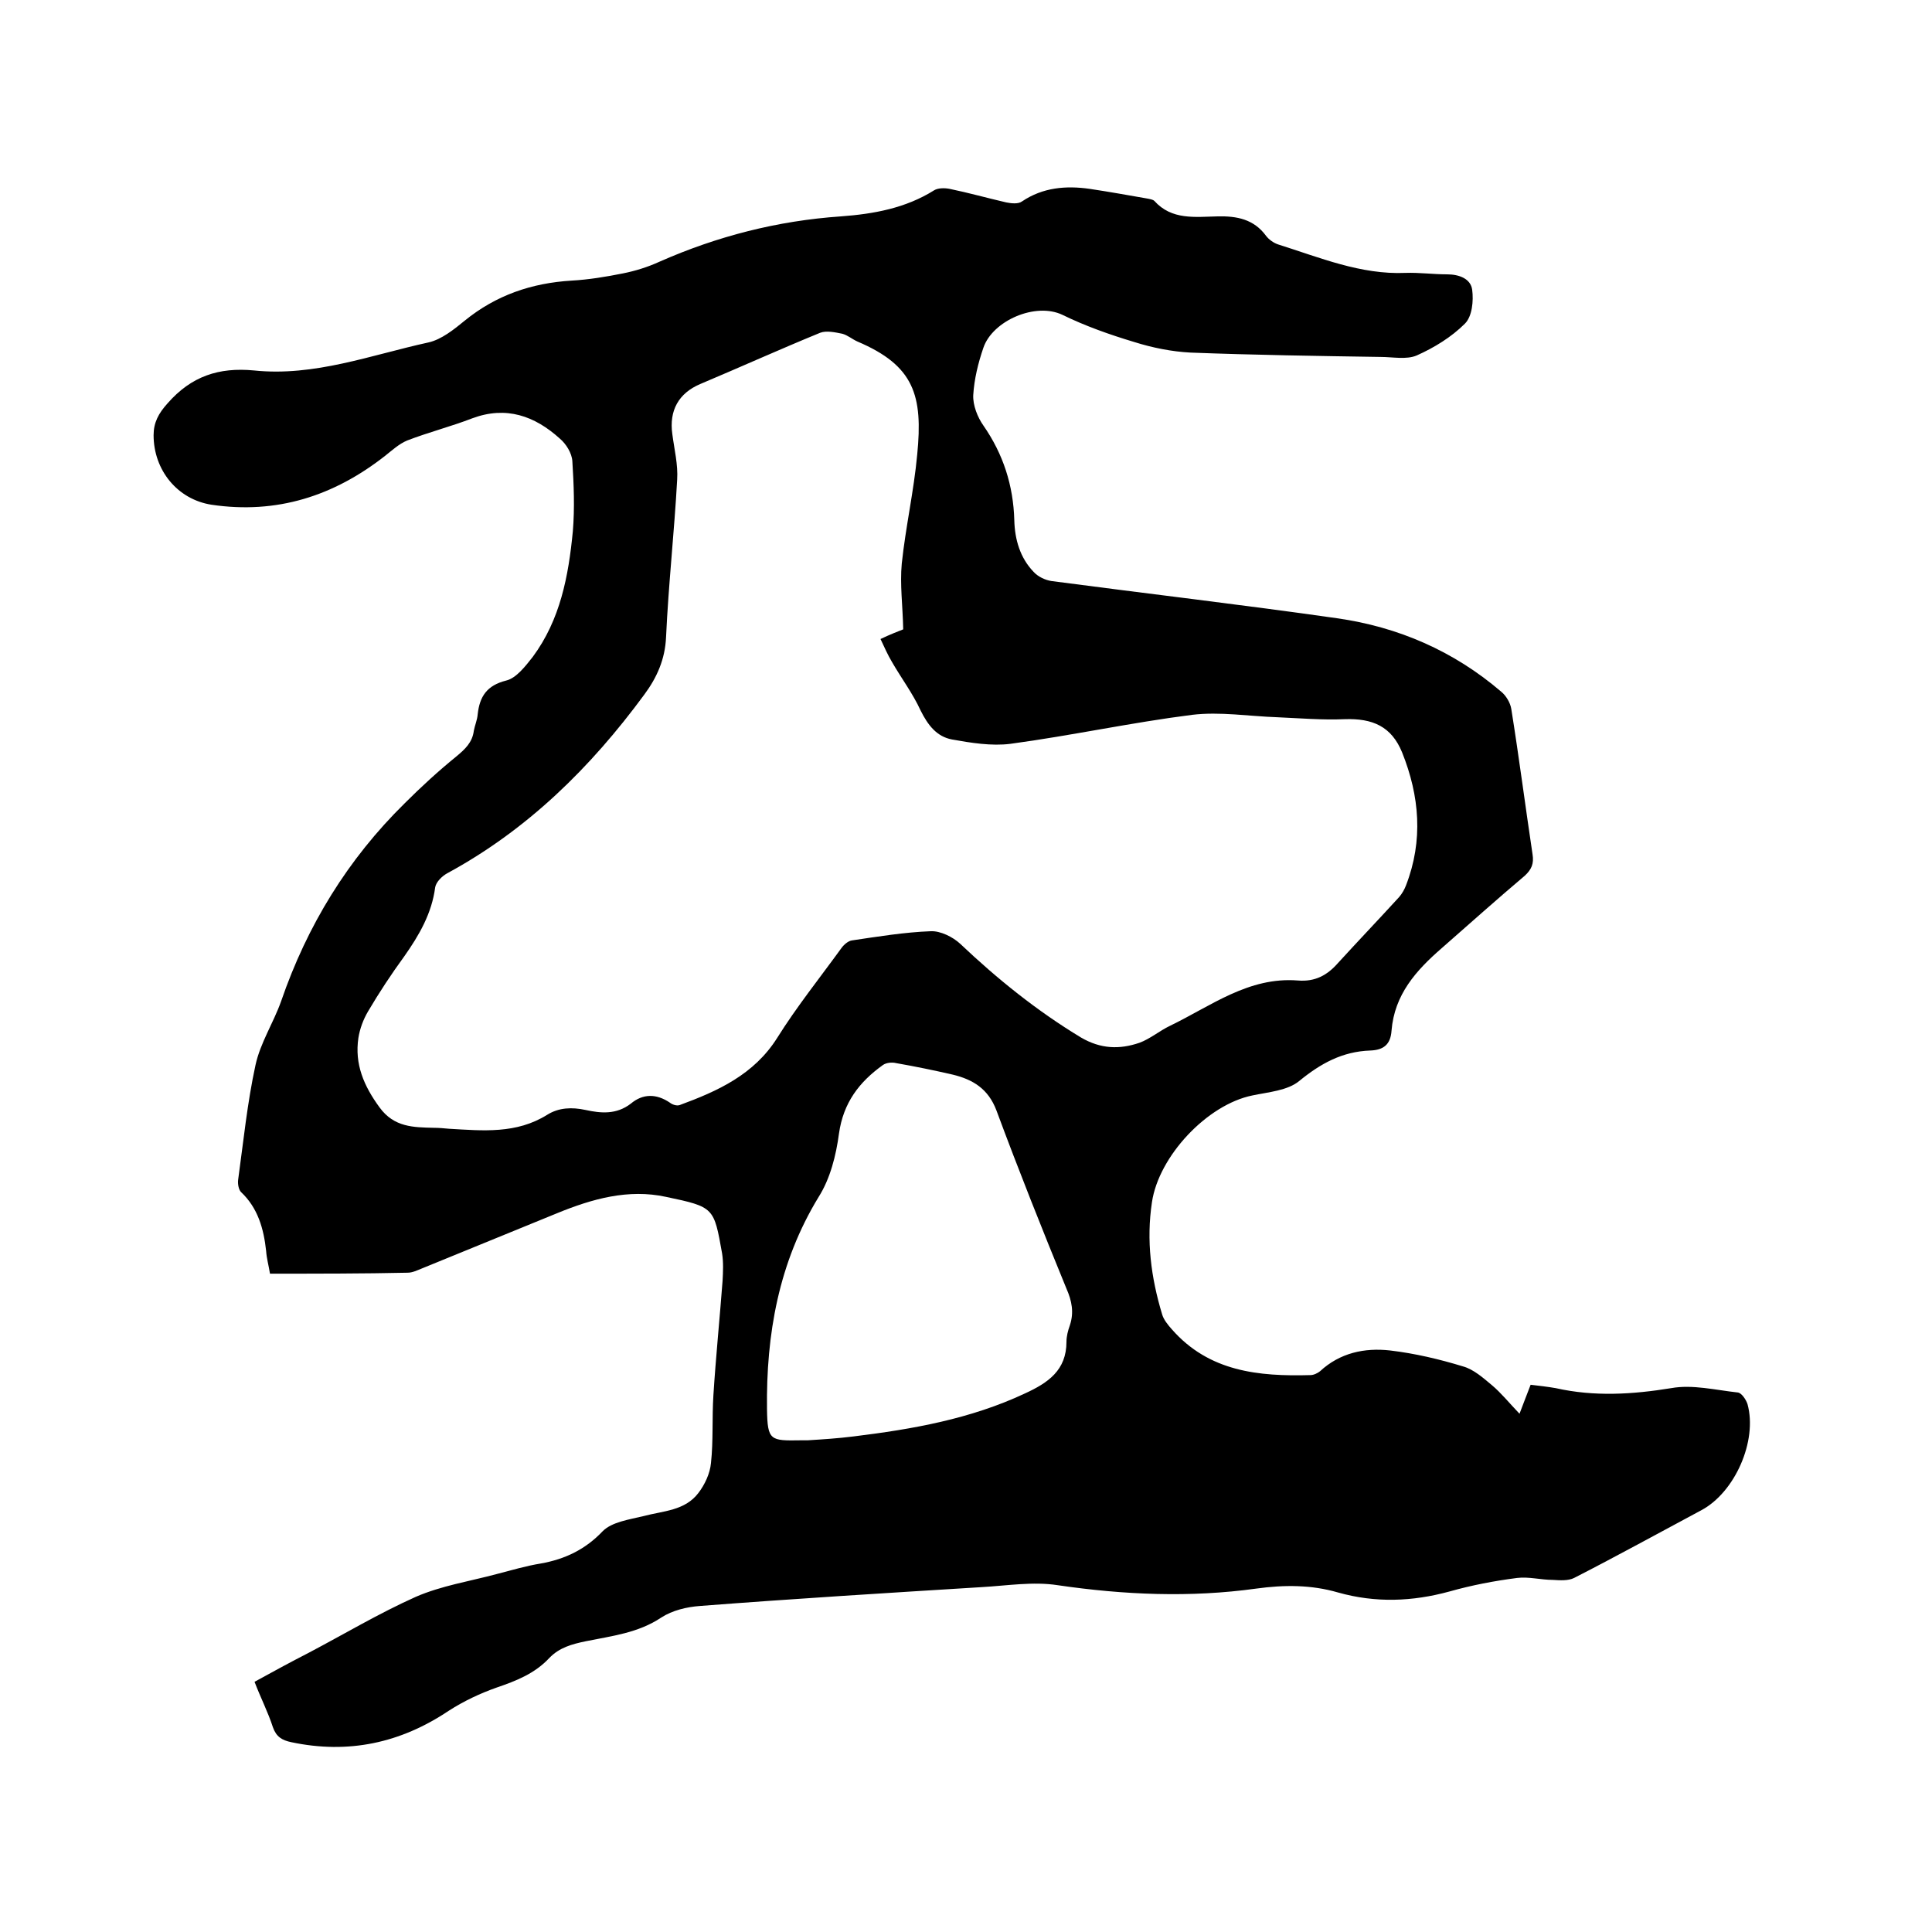 <svg enable-background="new 0 0 400 400" viewBox="0 0 400 400" xmlns="http://www.w3.org/2000/svg"><path d="m55.9 263.7c-.3-1.8-.7-3.2-.8-4.7-.5-4.6-1.7-8.9-5.2-12.2-.5-.5-.7-1.7-.6-2.5 1.1-8 1.9-16 3.6-23.8 1-4.6 3.7-8.7 5.3-13.2 5.4-15.7 13.8-29.4 25.6-41 3.4-3.4 7-6.7 10.7-9.7 1.8-1.5 3.3-2.9 3.6-5.3.2-1.1.7-2.2.8-3.4.4-3.7 1.9-6 5.9-7 2.1-.5 4-3 5.5-4.9 5.7-7.7 7.4-16.7 8.3-26 .4-4.8.2-9.7-.1-14.5-.1-1.7-1.3-3.6-2.6-4.7-5.2-4.7-11.1-6.8-18.1-4.2-4.4 1.7-9.1 2.9-13.5 4.6-1.7.7-3.2 2.1-4.6 3.2-10.6 8.3-22.4 12.1-35.9 10.1-7.1-1.1-12-7.2-12-14.4 0-2.6 1-4.5 2.9-6.6 4.9-5.6 10.6-7.5 17.9-6.8 12.5 1.3 24.2-3.2 36.1-5.8 2.7-.6 5.3-2.7 7.5-4.5 6.5-5.3 13.9-7.8 22.1-8.3 3.6-.2 7.2-.8 10.7-1.5 2.5-.5 5.1-1.3 7.5-2.4 12-5.3 24.5-8.5 37.6-9.4 6.8-.5 13.4-1.7 19.3-5.4.8-.5 2.2-.5 3.2-.3 3.9.8 7.8 1.9 11.7 2.8 1 .2 2.5.4 3.3-.2 4.3-2.9 9.1-3.3 14-2.6 4 .6 7.9 1.3 11.9 2 .5.1 1.2.2 1.5.5 3.6 4 8.4 3.3 13.1 3.2 4-.1 7.5.6 10 4 .6.8 1.6 1.5 2.5 1.8 8.6 2.7 17.1 6.3 26.4 5.9 2.8-.1 5.7.3 8.6.3 2.5 0 4.9.9 5.2 3.2s0 5.5-1.5 7c-2.8 2.8-6.4 5-10 6.6-2.1.9-5 .3-7.5.3-13.1-.2-26.2-.4-39.3-.9-3.9-.2-7.9-1-11.7-2.2-5-1.5-10.1-3.3-14.8-5.6-5.6-2.7-14.5 1.2-16.4 6.8-1.1 3.2-1.9 6.5-2.1 9.8-.1 2.1.9 4.6 2.1 6.3 4.1 5.9 6.2 12.4 6.4 19.6.1 4 1.2 7.8 4 10.7.9 1 2.4 1.7 3.7 1.9 19.7 2.6 39.5 4.9 59.1 7.7 12.7 1.8 24.2 6.8 34 15.2 1 .8 1.9 2.3 2.1 3.6 1.6 10 2.9 20.1 4.4 30.1.3 1.9-.2 3.1-1.6 4.4-5.8 4.9-11.5 10-17.2 15-5.3 4.6-9.8 9.6-10.4 17.1-.2 2.9-1.7 4-4.4 4.1-5.8.2-10.3 2.7-14.7 6.3-2.4 2-6.4 2.3-9.7 3-9.4 1.9-19.4 12.6-20.8 22.1-1.2 7.9-.2 15.6 2.1 23.2.3 1.1 1.2 2.2 2 3.1 7.7 8.8 18 9.8 28.7 9.5.7 0 1.5-.4 2-.8 4.1-3.8 9.2-4.9 14.5-4.3 5.1.6 10.2 1.8 15.1 3.3 2.2.6 4.2 2.4 6 3.9 1.9 1.6 3.5 3.6 5.7 5.9.9-2.3 1.5-4 2.3-6 1.7.2 3.5.4 5.2.7 8 1.8 15.9 1.3 23.9 0 4.4-.8 9.2.4 13.8.9.8.1 1.7 1.5 2 2.4 2.1 7.6-2.6 18.3-9.6 22-8.8 4.7-17.5 9.5-26.3 14-1.2.6-2.9.5-4.4.4-2.5 0-5-.7-7.4-.4-4.7.6-9.4 1.5-14 2.8-7.7 2.1-15.3 2.4-23.1.2-5.5-1.6-11.1-1.6-16.9-.8-13.7 1.9-27.4 1.3-41.1-.7-5.1-.8-10.5.1-15.8.4-19.4 1.2-38.9 2.4-58.3 3.9-2.7.2-5.7.9-8 2.4-4.8 3.2-10.2 3.8-15.6 4.9-2.9.6-5.5 1.3-7.6 3.5-3 3.2-6.8 4.7-10.9 6.1-3.4 1.2-6.8 2.8-9.9 4.8-10 6.7-20.8 9-32.6 6.5-1.9-.4-3.1-1.1-3.8-3.1-1-3.1-2.5-6-3.8-9.4 3.8-2.1 7.5-4.1 11.2-6 7.4-3.9 14.6-8.2 22.2-11.6 5.3-2.3 11.1-3.2 16.7-4.7 3.1-.8 6.1-1.7 9.2-2.2 5-.9 9.2-2.9 12.8-6.7 1.9-1.9 5.5-2.4 8.4-3.1 4.1-1.1 8.6-1.1 11.4-4.8 1.3-1.7 2.4-4 2.6-6.2.5-4.6.2-9.3.5-14 .5-7.9 1.3-15.8 1.9-23.7.1-1.9.2-3.8-.1-5.7-1.7-9.5-1.6-9.6-11.6-11.7-7.8-1.7-15.3.4-22.6 3.4-9.3 3.8-18.6 7.6-27.9 11.4-1 .4-2 .9-3 .9-9.1.2-18.7.2-28.5.2zm131.1-133.4c-.1-4.9-.7-9.3-.3-13.6.8-7.6 2.5-15 3.2-22.6 1.2-12.2-.6-18.4-12.4-23.4-1.1-.5-2-1.3-3.1-1.6-1.5-.3-3.3-.7-4.6-.2-8.3 3.4-16.5 7.1-24.8 10.6-4.5 1.9-6.5 5.5-5.8 10.4.4 3.1 1.2 6.3 1 9.4-.6 10.9-1.8 21.7-2.3 32.6-.2 4.6-1.9 8.4-4.5 11.9-11.1 15.1-24.2 28-40.8 37-1.1.6-2.3 1.8-2.5 2.9-.7 5.4-3.3 9.9-6.4 14.3-2.7 3.7-5.2 7.5-7.5 11.4-1 1.7-1.7 3.6-2 5.5-.8 5.4 1.1 9.9 4.4 14.4 3 4.1 7 4.1 11.2 4.2 1.1 0 2.1.1 3.2.2 7 .4 13.9 1.1 20.3-2.9 2.4-1.5 5.1-1.6 7.9-1 3.2.7 6.4 1 9.4-1.3 2.5-2.1 5.3-2.1 8.1-.2.5.4 1.4.7 2 .5 7.9-2.9 15.4-6.3 20.2-13.9 4-6.4 8.8-12.4 13.3-18.6.5-.7 1.4-1.5 2.2-1.6 5.4-.8 10.9-1.7 16.3-1.9 2-.1 4.6 1.2 6.1 2.6 7.7 7.3 15.9 13.9 25 19.4 4.1 2.4 8 2.5 12.1 1.1 2.2-.8 4.2-2.5 6.3-3.5 8.5-4.1 16.3-10.2 26.5-9.4 3.6.3 6.1-1.1 8.3-3.6 4.2-4.6 8.5-9.1 12.7-13.7.6-.7 1.1-1.6 1.4-2.4 3.6-9.3 2.8-18.5-.8-27.5-2.2-5.4-6.1-7.1-11.9-6.9-4.6.2-9.3-.2-13.9-.4-5.9-.2-11.9-1.2-17.7-.5-12.6 1.6-25 4.3-37.6 6-3.9.5-8.2-.2-12.1-.9-3.2-.6-5-3-6.5-6-1.6-3.5-4-6.7-5.9-10-.9-1.5-1.6-3.1-2.4-4.8 2.1-1 3.7-1.6 4.7-2zm-19.8 167.9s0 .1 0 0c3.2-.2 6.3-.4 9.5-.8 12.2-1.5 24.2-3.6 35.5-8.9 4.8-2.2 8.6-4.8 8.6-10.7 0-1.1.3-2.3.7-3.4.9-2.7.4-5.1-.7-7.6-5-12.2-9.9-24.5-14.5-36.9-1.7-4.5-4.9-6.4-9-7.4-3.9-.9-7.8-1.7-11.8-2.4-.8-.2-2-.1-2.7.4-4.9 3.5-8.2 7.8-9.1 14.2-.6 4.5-1.8 9.3-4.2 13.1-8.3 13.6-10.9 28.5-10.7 44 .1 6.5.7 6.5 7 6.4z"/></svg>